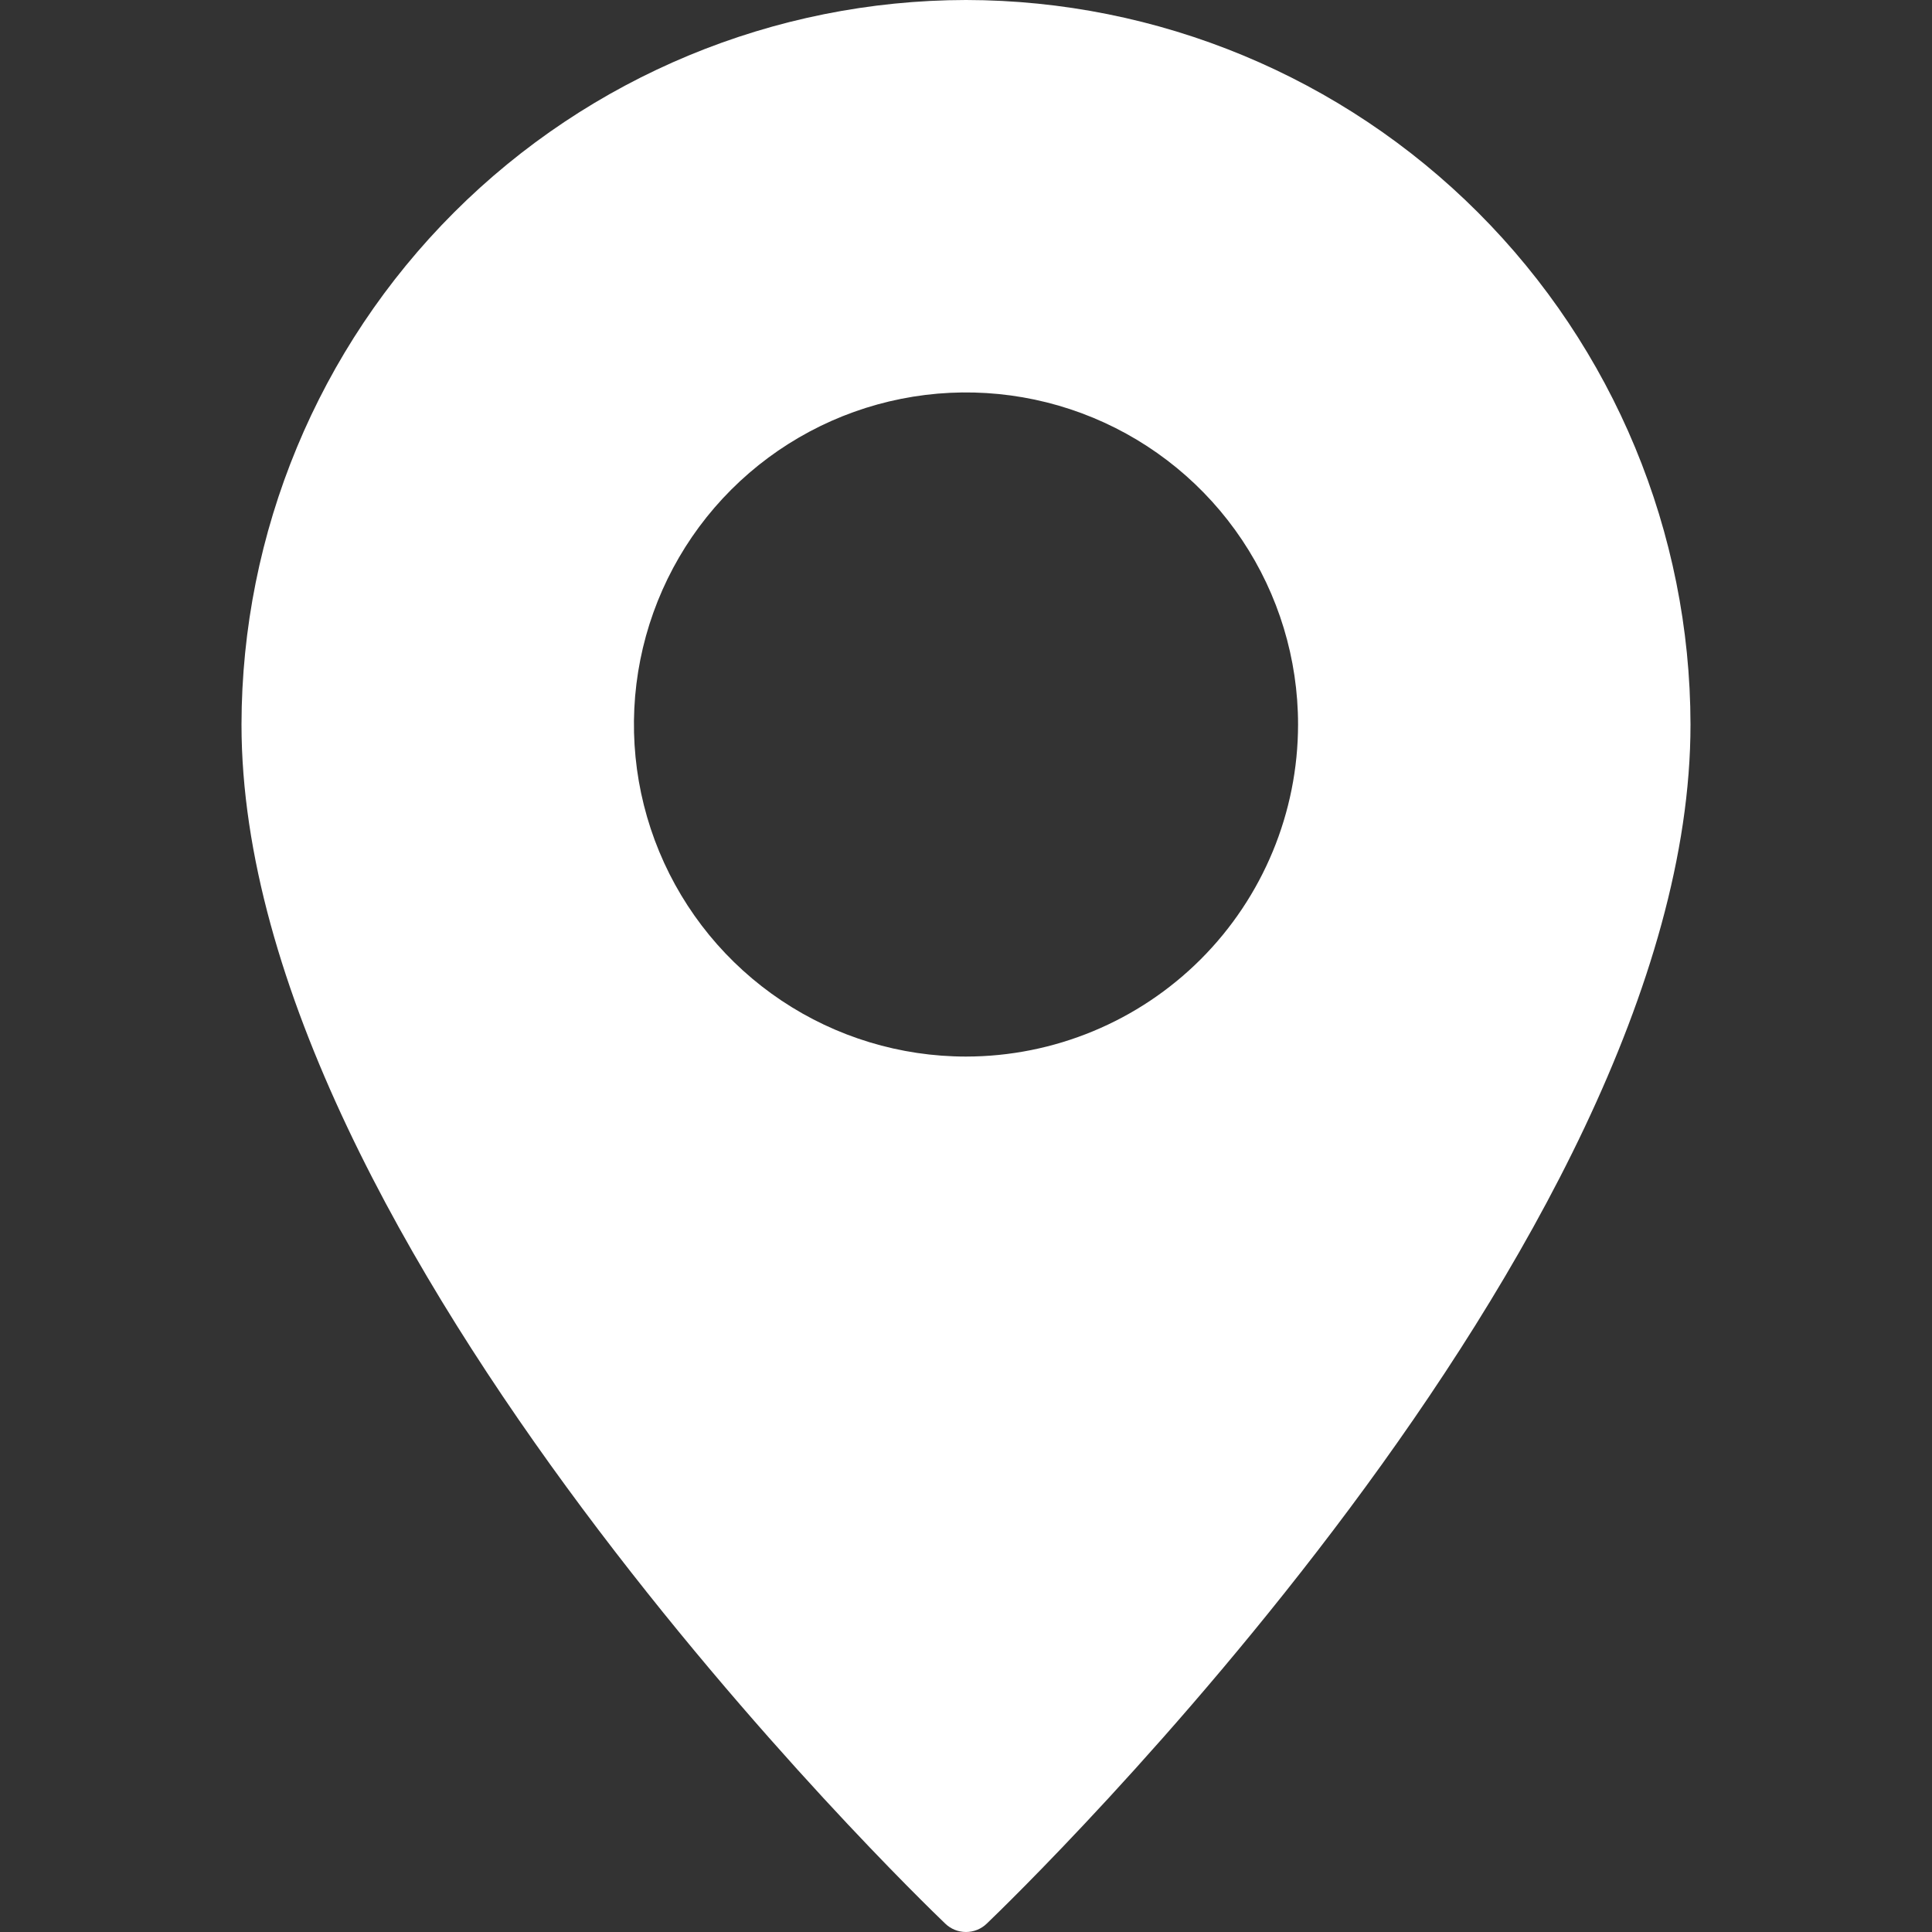 <?xml version="1.0" encoding="UTF-8"?> <svg xmlns="http://www.w3.org/2000/svg" width="136" height="136" viewBox="0 0 136 136" fill="none"><rect x="0" y="0" width="136" height="136" fill="#333333" stroke="none"/> <g clip-path="url(#clip0_1032_1341)"> <path d="M68 0C54.48 0.018 41.518 5.397 31.957 14.957C22.397 24.518 17.018 37.48 17 51C17 87.614 64.515 133.471 66.534 135.405C66.926 135.787 67.452 136 68 136C68.548 136 69.074 135.787 69.466 135.405C71.485 133.471 119 87.614 119 51C118.982 37.48 113.603 24.518 104.043 14.957C94.482 5.397 81.52 0.018 68 0V0ZM68 74.375C63.377 74.375 58.858 73.004 55.014 70.436C51.169 67.867 48.173 64.216 46.404 59.945C44.635 55.674 44.172 50.974 45.074 46.44C45.976 41.906 48.202 37.74 51.471 34.471C54.74 31.202 58.906 28.976 63.44 28.074C67.974 27.172 72.674 27.635 76.945 29.404C81.216 31.174 84.867 34.169 87.436 38.014C90.004 41.858 91.375 46.377 91.375 51C91.371 57.198 88.907 63.142 84.525 67.525C80.142 71.907 74.198 74.371 68 74.375Z" fill="white"></path> </g> <defs> <clipPath id="clip0_1032_1341"> <rect width="34" height="34" fill="white" transform="scale(4)"></rect> </clipPath> </defs> </svg> 